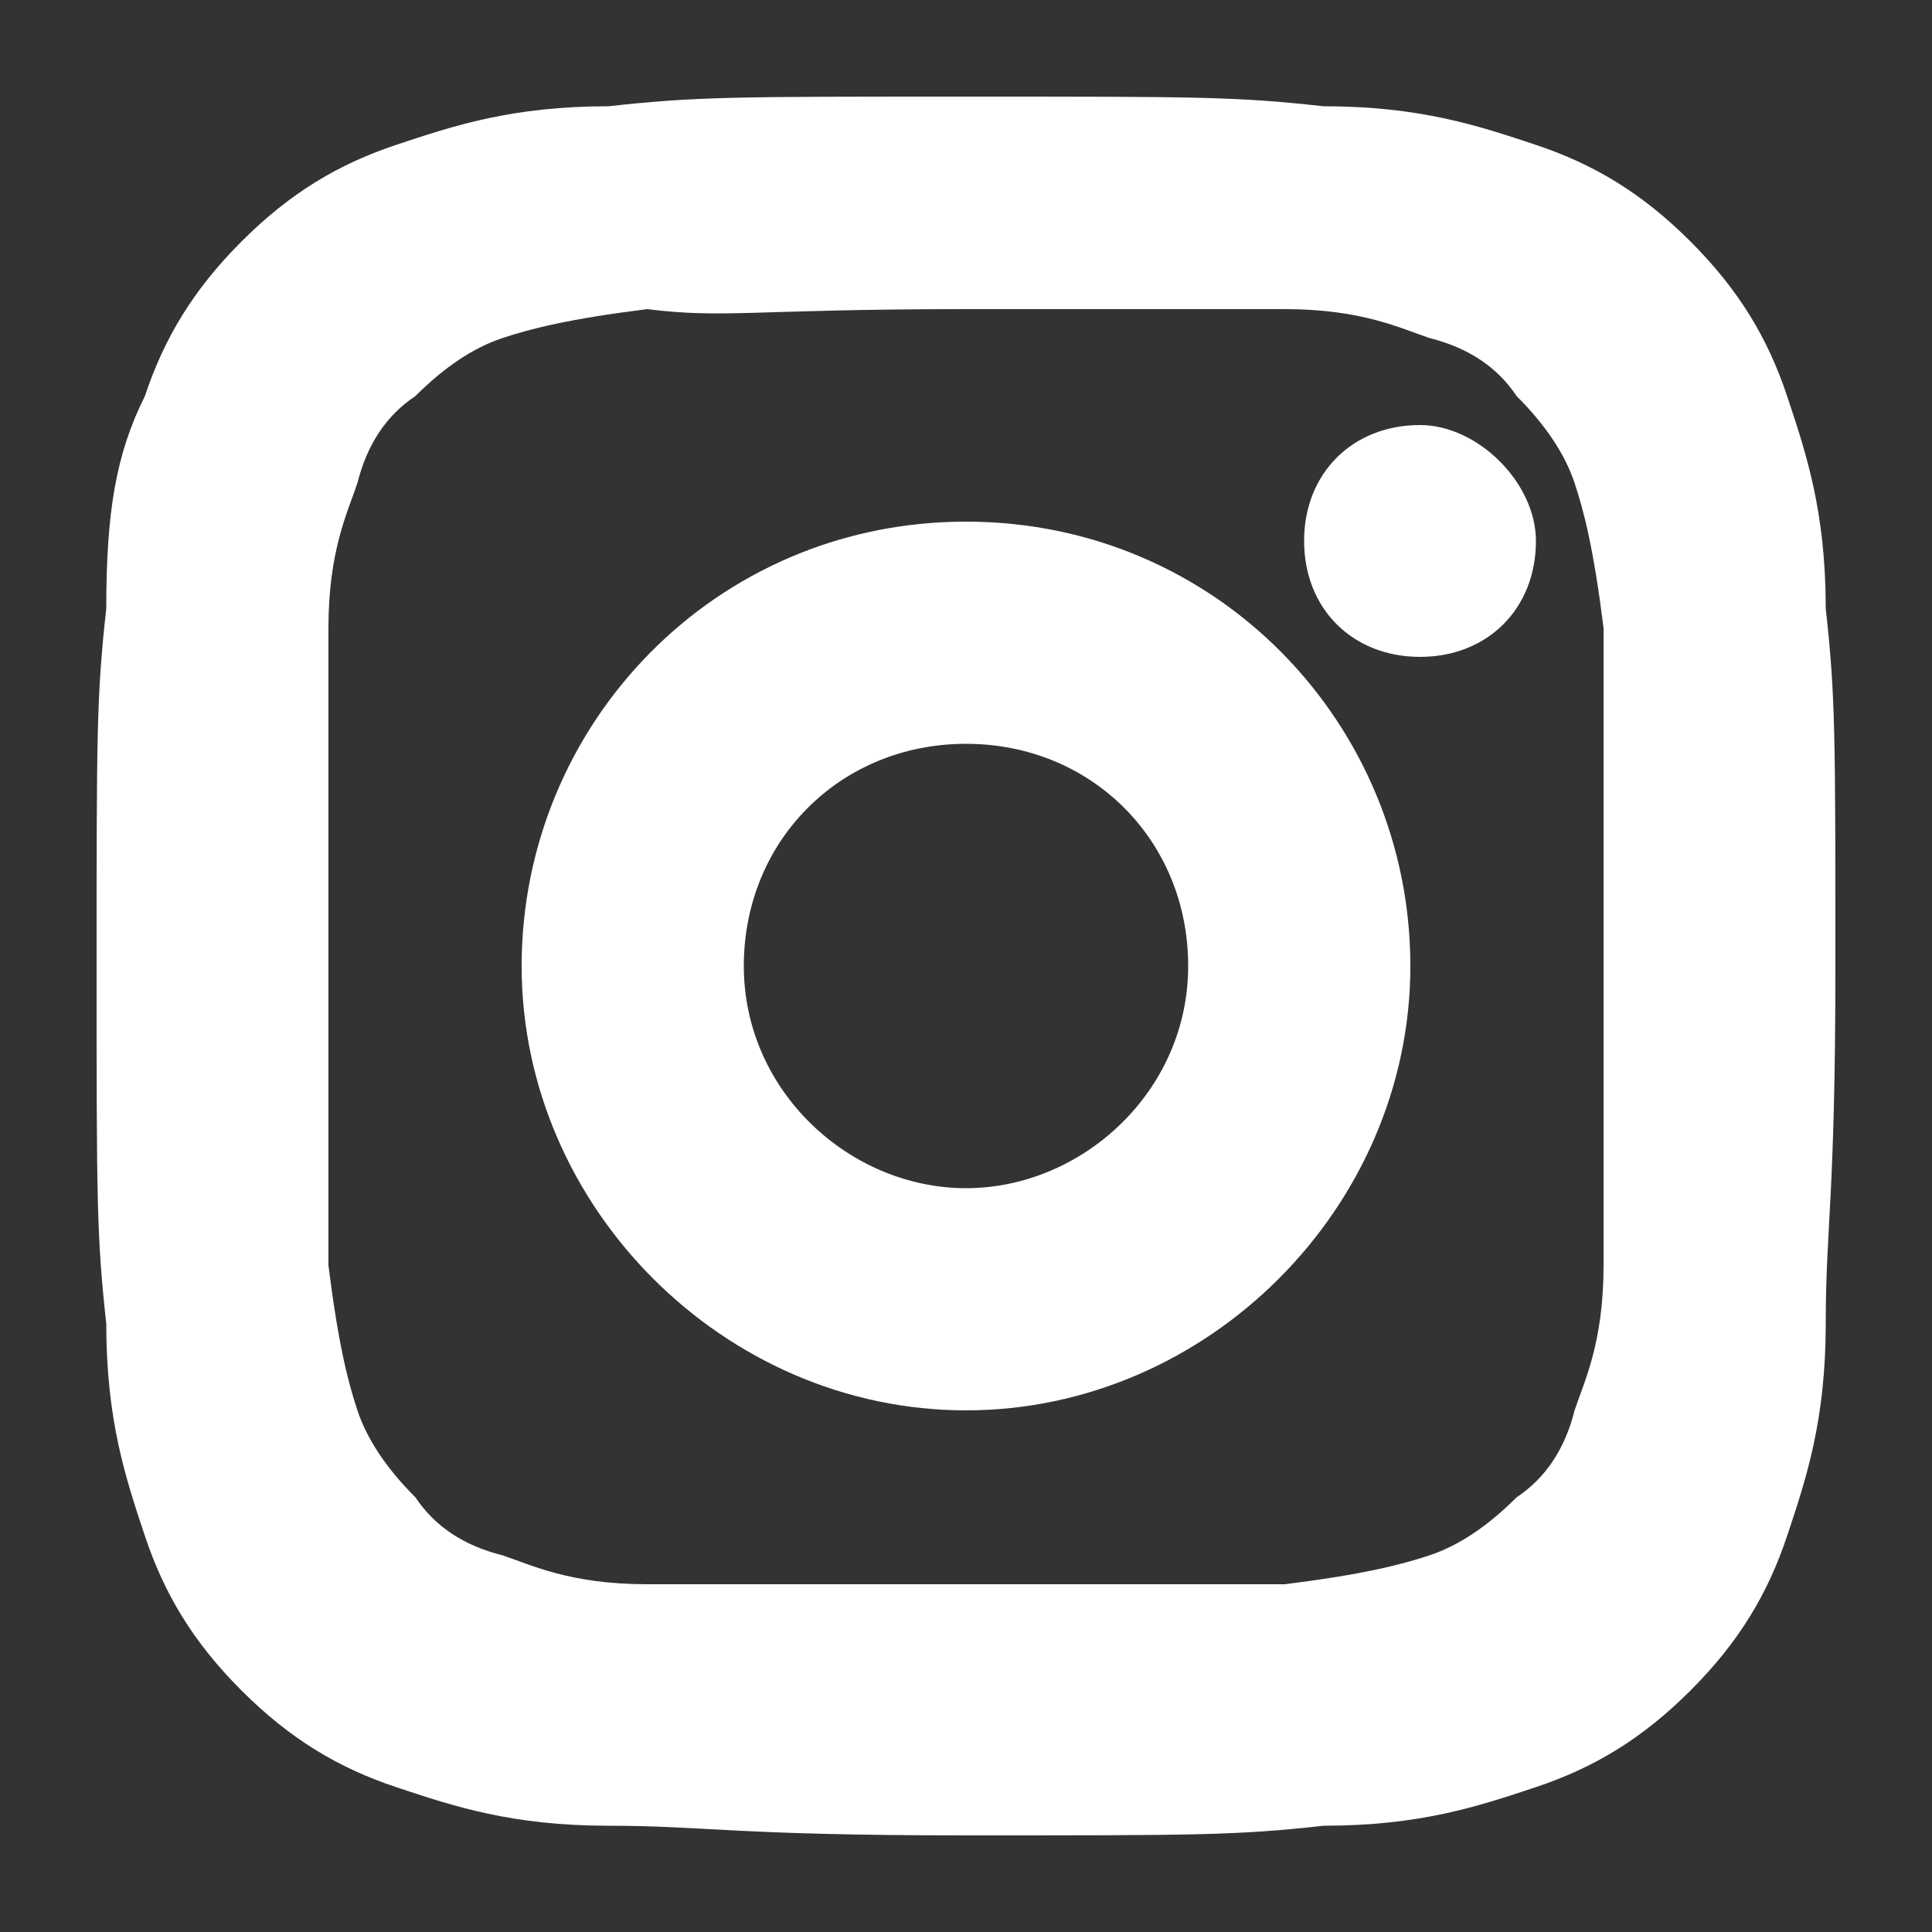 <?xml version="1.0" encoding="utf-8"?>
<!-- Generator: Adobe Illustrator 21.1.0, SVG Export Plug-In . SVG Version: 6.00 Build 0)  -->
<svg version="1.1" id="Слой_1" xmlns:serif="http://www.serif.com/"
	 xmlns="http://www.w3.org/2000/svg" xmlns:xlink="http://www.w3.org/1999/xlink" x="0px" y="0px" viewBox="0 0 20 20"
	 style="enable-background:new 0 0 20 20;" xml:space="preserve">
<rect x="0" y="0" width="20" height="20" fill="#333333" stroke="none"/>
<style type="text/css">
	.st0{fill:#FFFFFF;}
</style>
<path class="st0" d="M10,1C7.6,1,7.2,1,6.3,1.1c-1,0-1.6,0.2-2.2,0.4C3.5,1.7,3,2,2.5,2.5s-0.8,1-1,1.6C1.2,4.7,1.1,5.3,1.1,6.3
	C1,7.2,1,7.6,1,10s0,2.8,0.1,3.7c0,1,0.2,1.6,0.4,2.2c0.2,0.6,0.5,1.1,1,1.6c0.5,0.5,1,0.8,1.6,1c0.6,0.2,1.2,0.4,2.2,0.4
	c1,0,1.3,0.1,3.7,0.1s2.8,0,3.7-0.1c1,0,1.6-0.2,2.2-0.4c0.6-0.2,1.1-0.5,1.6-1c0.5-0.5,0.8-1,1-1.6c0.2-0.6,0.4-1.2,0.4-2.2
	c0-1,0.1-1.3,0.1-3.7s0-2.8-0.1-3.7c0-1-0.2-1.6-0.4-2.2c-0.2-0.6-0.5-1.1-1-1.6c-0.5-0.5-1-0.8-1.6-1c-0.6-0.2-1.2-0.4-2.2-0.4
	C12.8,1,12.4,1,10,1z M10,3.2c2.2,0,2.5,0,3.3,0c0.8,0,1.2,0.2,1.5,0.3c0.4,0.1,0.7,0.3,0.9,0.6c0.3,0.3,0.5,0.6,0.6,0.9
	c0.1,0.3,0.2,0.7,0.3,1.5c0,0.9,0,1.1,0,3.3s0,2.5,0,3.3c0,0.8-0.2,1.2-0.3,1.5c-0.1,0.4-0.3,0.7-0.6,0.9c-0.3,0.3-0.6,0.5-0.9,0.6
	c-0.3,0.1-0.7,0.2-1.5,0.3c-0.9,0-1.1,0-3.3,0s-2.5,0-3.3,0c-0.8,0-1.2-0.2-1.5-0.3c-0.4-0.1-0.7-0.3-0.9-0.6
	c-0.3-0.3-0.5-0.6-0.6-0.9c-0.1-0.3-0.2-0.7-0.3-1.5c0-0.9,0-1.1,0-3.3s0-2.5,0-3.3c0-0.8,0.2-1.2,0.3-1.5c0.1-0.4,0.3-0.7,0.6-0.9
	c0.3-0.3,0.6-0.5,0.9-0.6c0.3-0.1,0.7-0.2,1.5-0.3C7.5,3.3,7.8,3.2,10,3.2L10,3.2z M10,5.4c-2.6,0-4.6,2.1-4.6,4.6s2.1,4.6,4.6,4.6
	s4.6-2.1,4.6-4.6S12.6,5.4,10,5.4L10,5.4z M10,12.3c-1.2,0-2.3-1-2.3-2.3s1-2.3,2.3-2.3s2.3,1,2.3,2.3S11.2,12.3,10,12.3z M15.9,5.6
	c0,0.7-0.5,1.2-1.2,1.2c-0.7,0-1.2-0.5-1.2-1.2s0.5-1.2,1.2-1.2C15.3,4.4,15.9,5,15.9,5.6z"/>
</svg>
